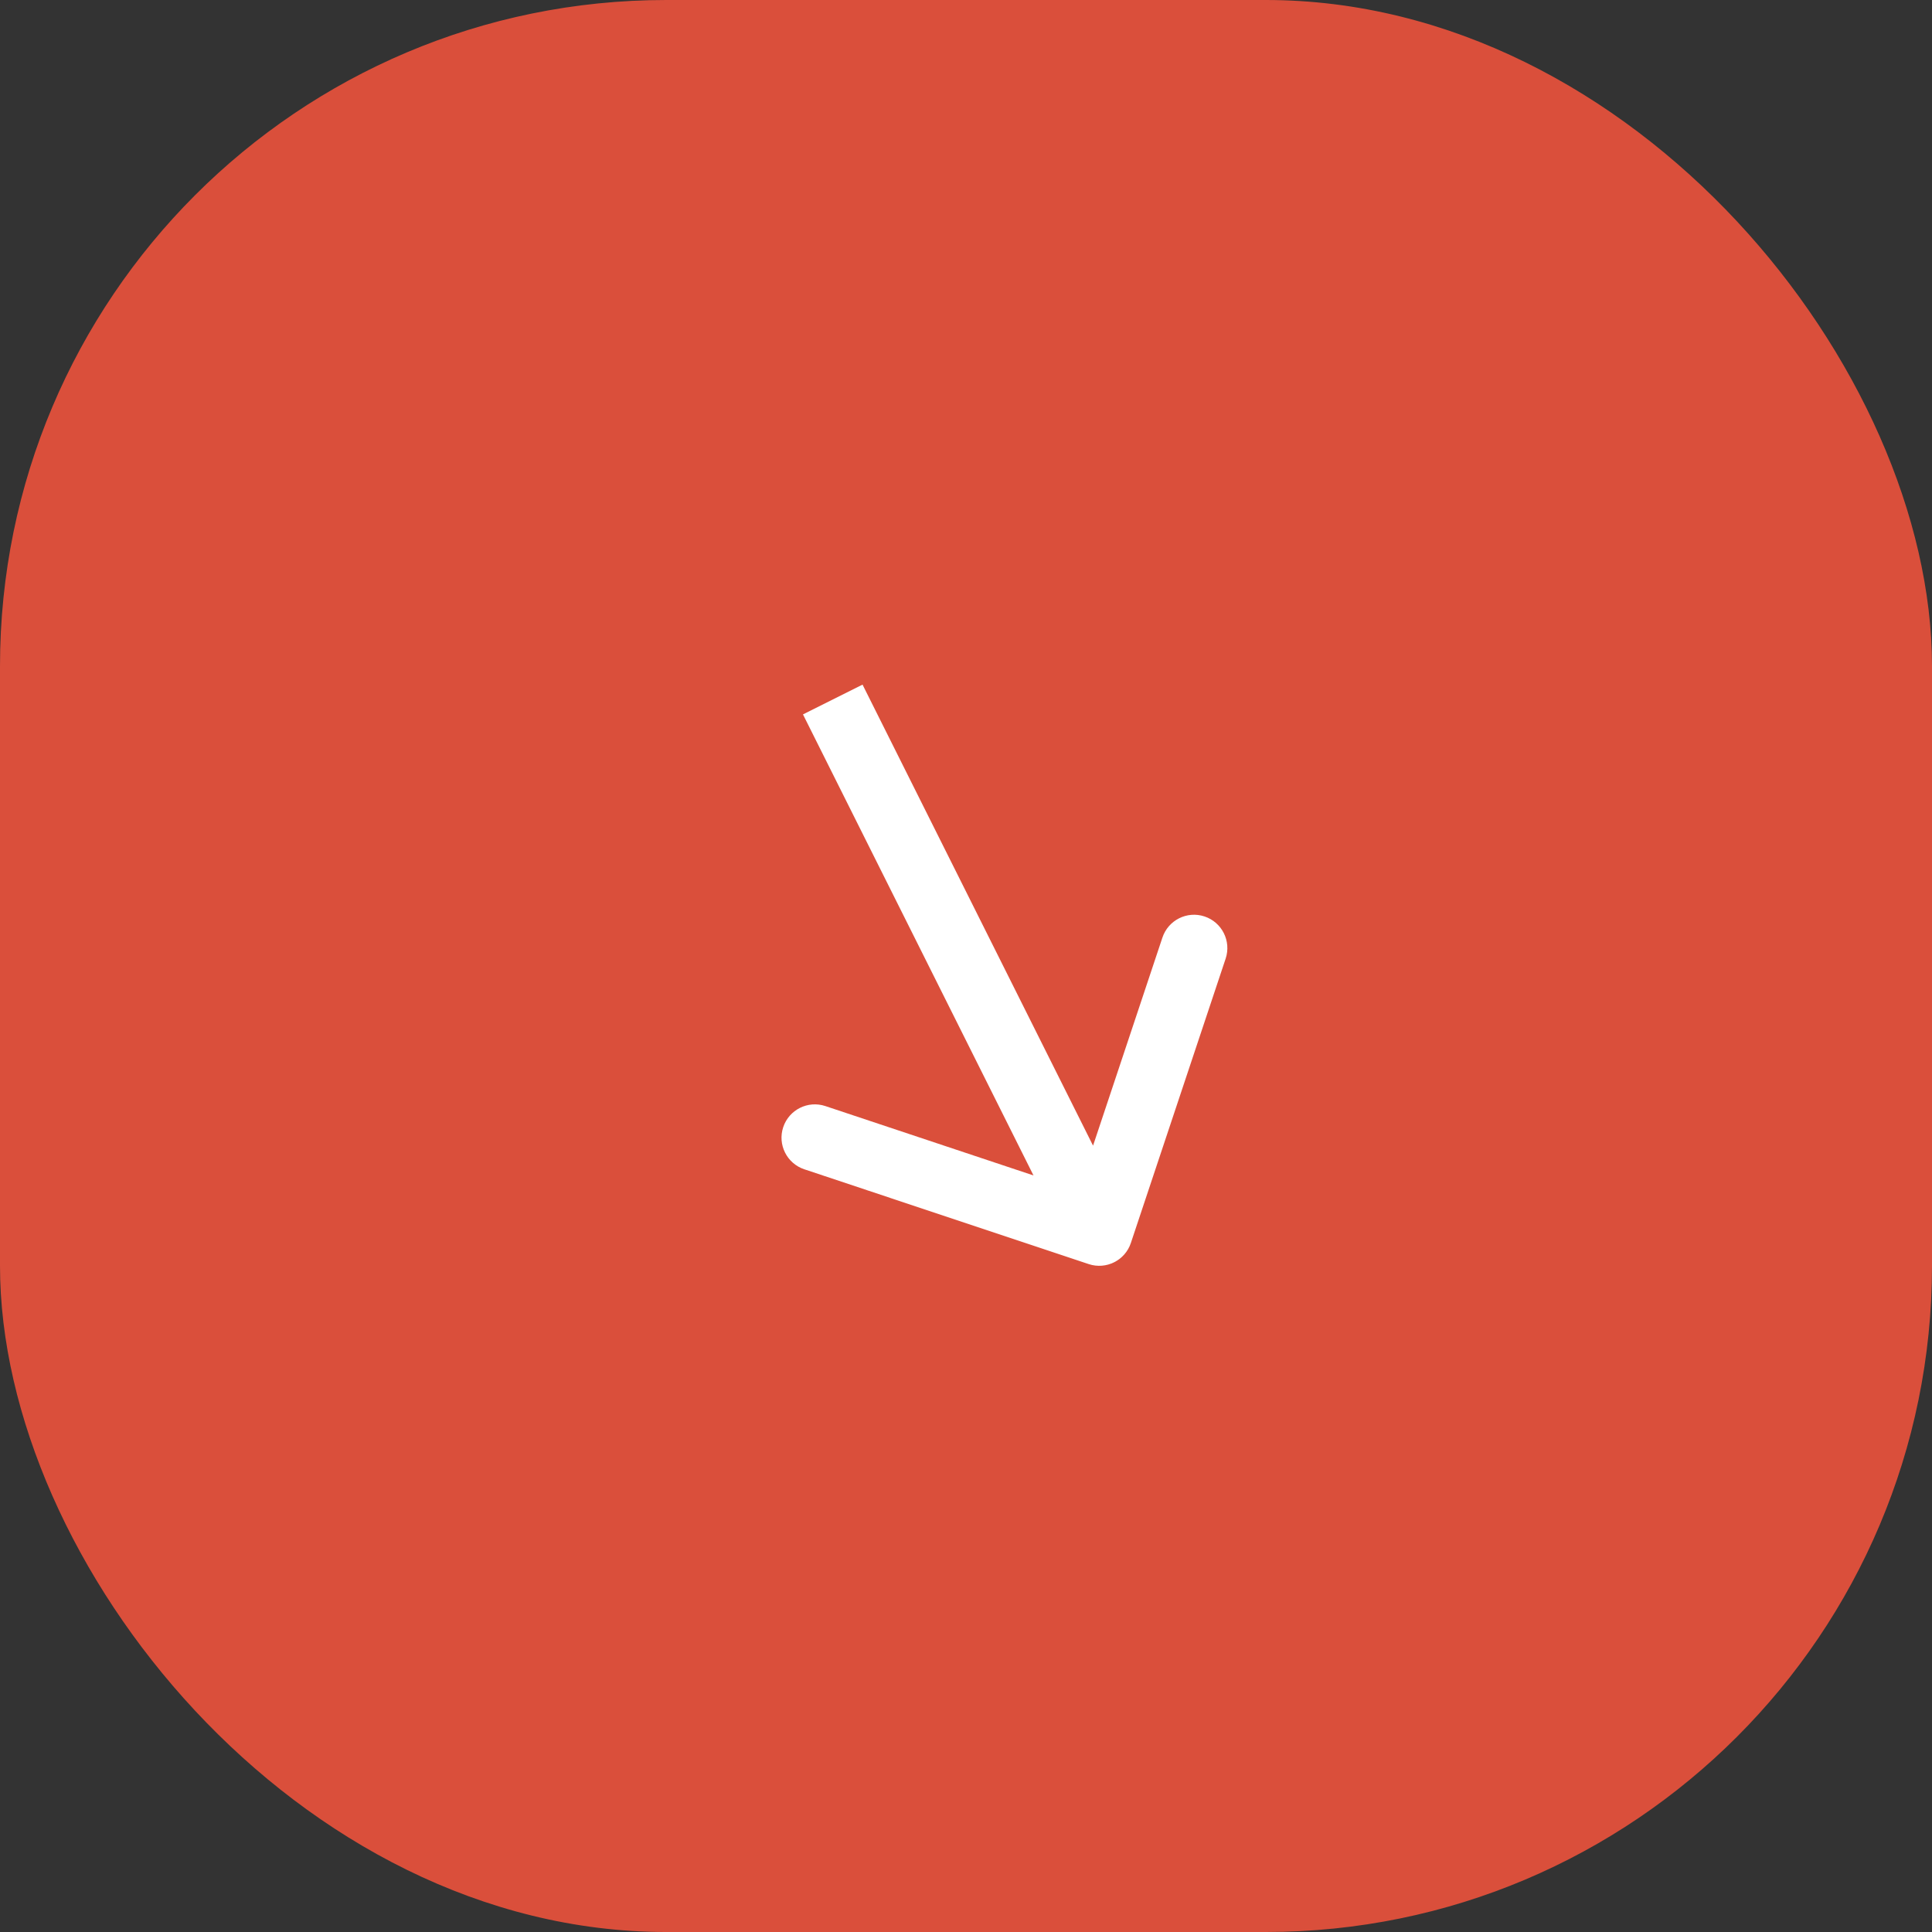 <?xml version="1.0" encoding="UTF-8"?> <svg xmlns="http://www.w3.org/2000/svg" width="58" height="58" viewBox="0 0 58 58" fill="none"><rect x="0" y="0" width="58" height="58" fill="#333333" stroke="none"/><rect width="58" height="58" rx="20" fill="#DA4F3B"></rect><path d="M32.684 37.949C33.208 38.123 33.774 37.84 33.949 37.316L36.795 28.778C36.969 28.254 36.686 27.688 36.162 27.513C35.638 27.338 35.072 27.622 34.897 28.146L32.367 35.735L24.778 33.205C24.254 33.031 23.688 33.314 23.513 33.838C23.338 34.362 23.622 34.928 24.146 35.103L32.684 37.949ZM25 21L24.106 21.447L32.106 37.447L33 37L33.894 36.553L25.894 20.553L25 21Z" fill="white"></path></svg> 